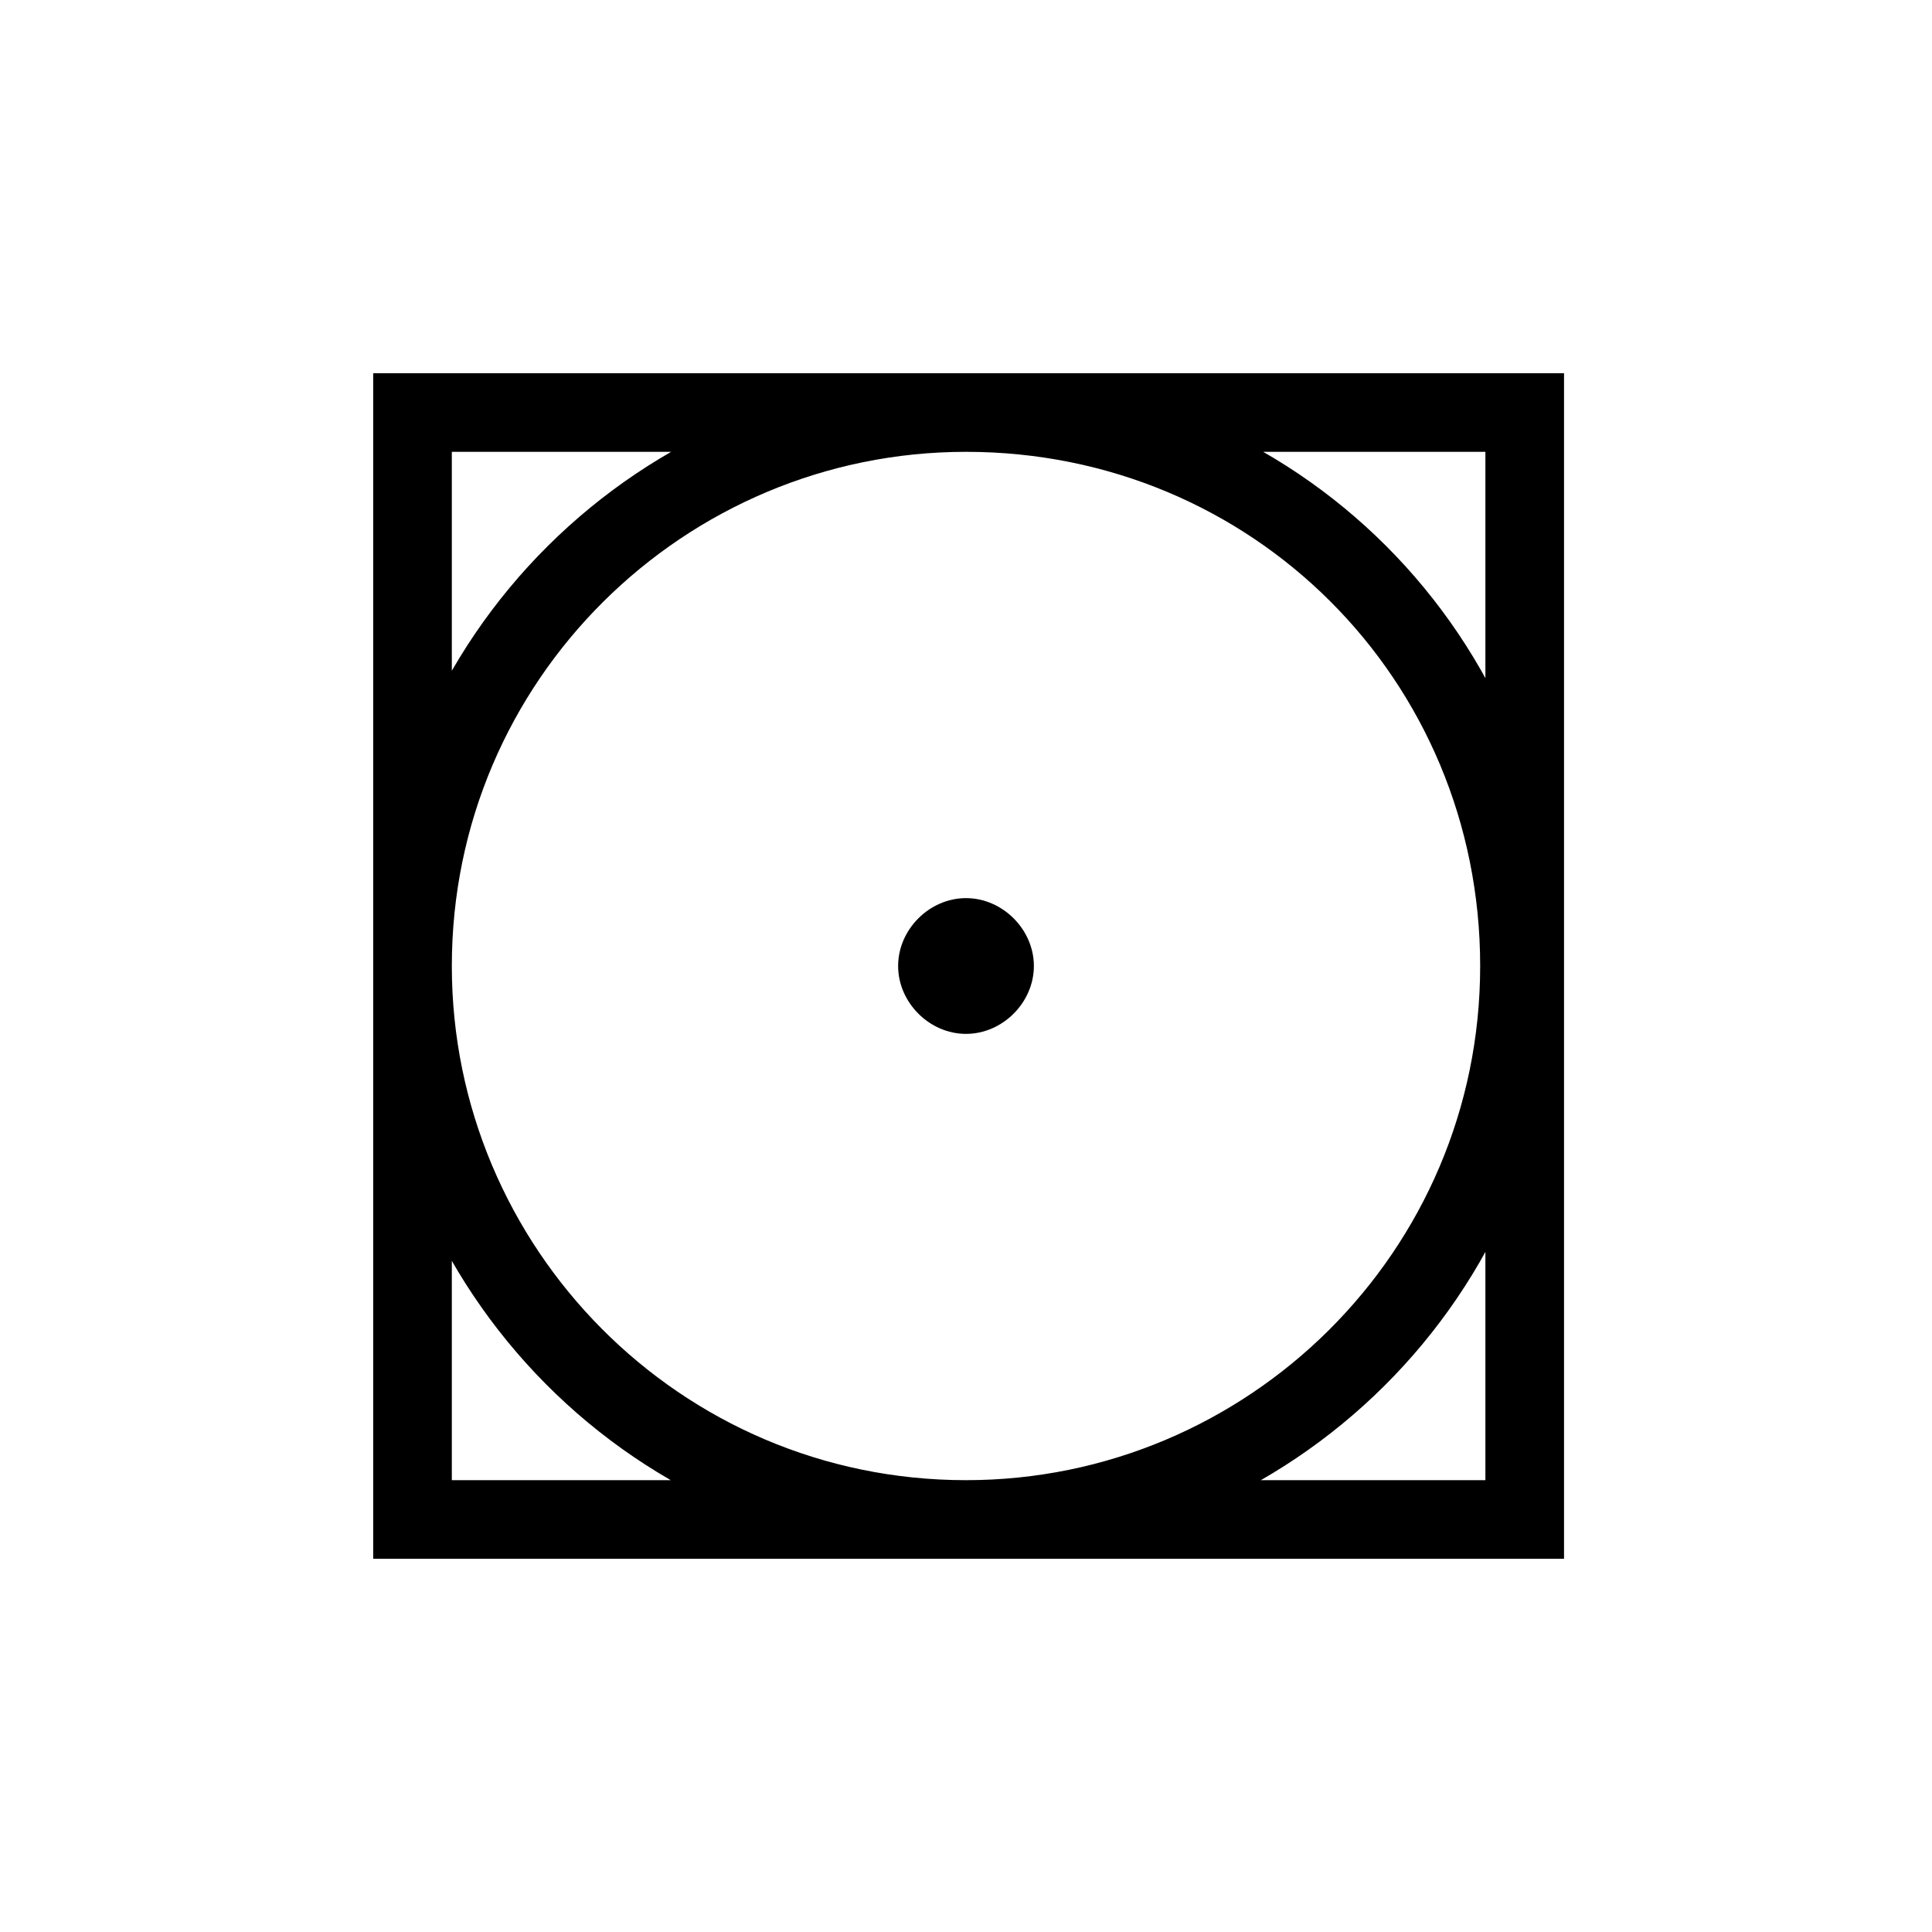 <?xml version="1.0" encoding="UTF-8"?>
<!-- Generator: Adobe Illustrator 25.3.0, SVG Export Plug-In . SVG Version: 6.00 Build 0)  -->
<svg xmlns="http://www.w3.org/2000/svg" xmlns:xlink="http://www.w3.org/1999/xlink" version="1.1" id="Livello_1" x="0px" y="0px" viewBox="0 0 37 37" style="enable-background:new 0 0 37 37;" xml:space="preserve">
<style type="text/css">
	.st0{fill:none;stroke:#000000;stroke-width:1.506;}
</style>
<g>
	<path class="st0" d="M29.1,29.1H7.9V7.9h21.3V29.1z M29.1,18.5c0,5.9-4.8,10.6-10.6,10.6c-5.9,0-10.6-4.8-10.6-10.6   c0-5.9,4.8-10.6,10.6-10.6C24.4,7.9,29.1,12.6,29.1,18.5z"></path>
	<path d="M19.8,18.5c0,0.7-0.6,1.3-1.3,1.3c-0.7,0-1.3-0.6-1.3-1.3c0-0.7,0.6-1.3,1.3-1.3C19.2,17.2,19.8,17.8,19.8,18.5"></path>
</g>
</svg>
